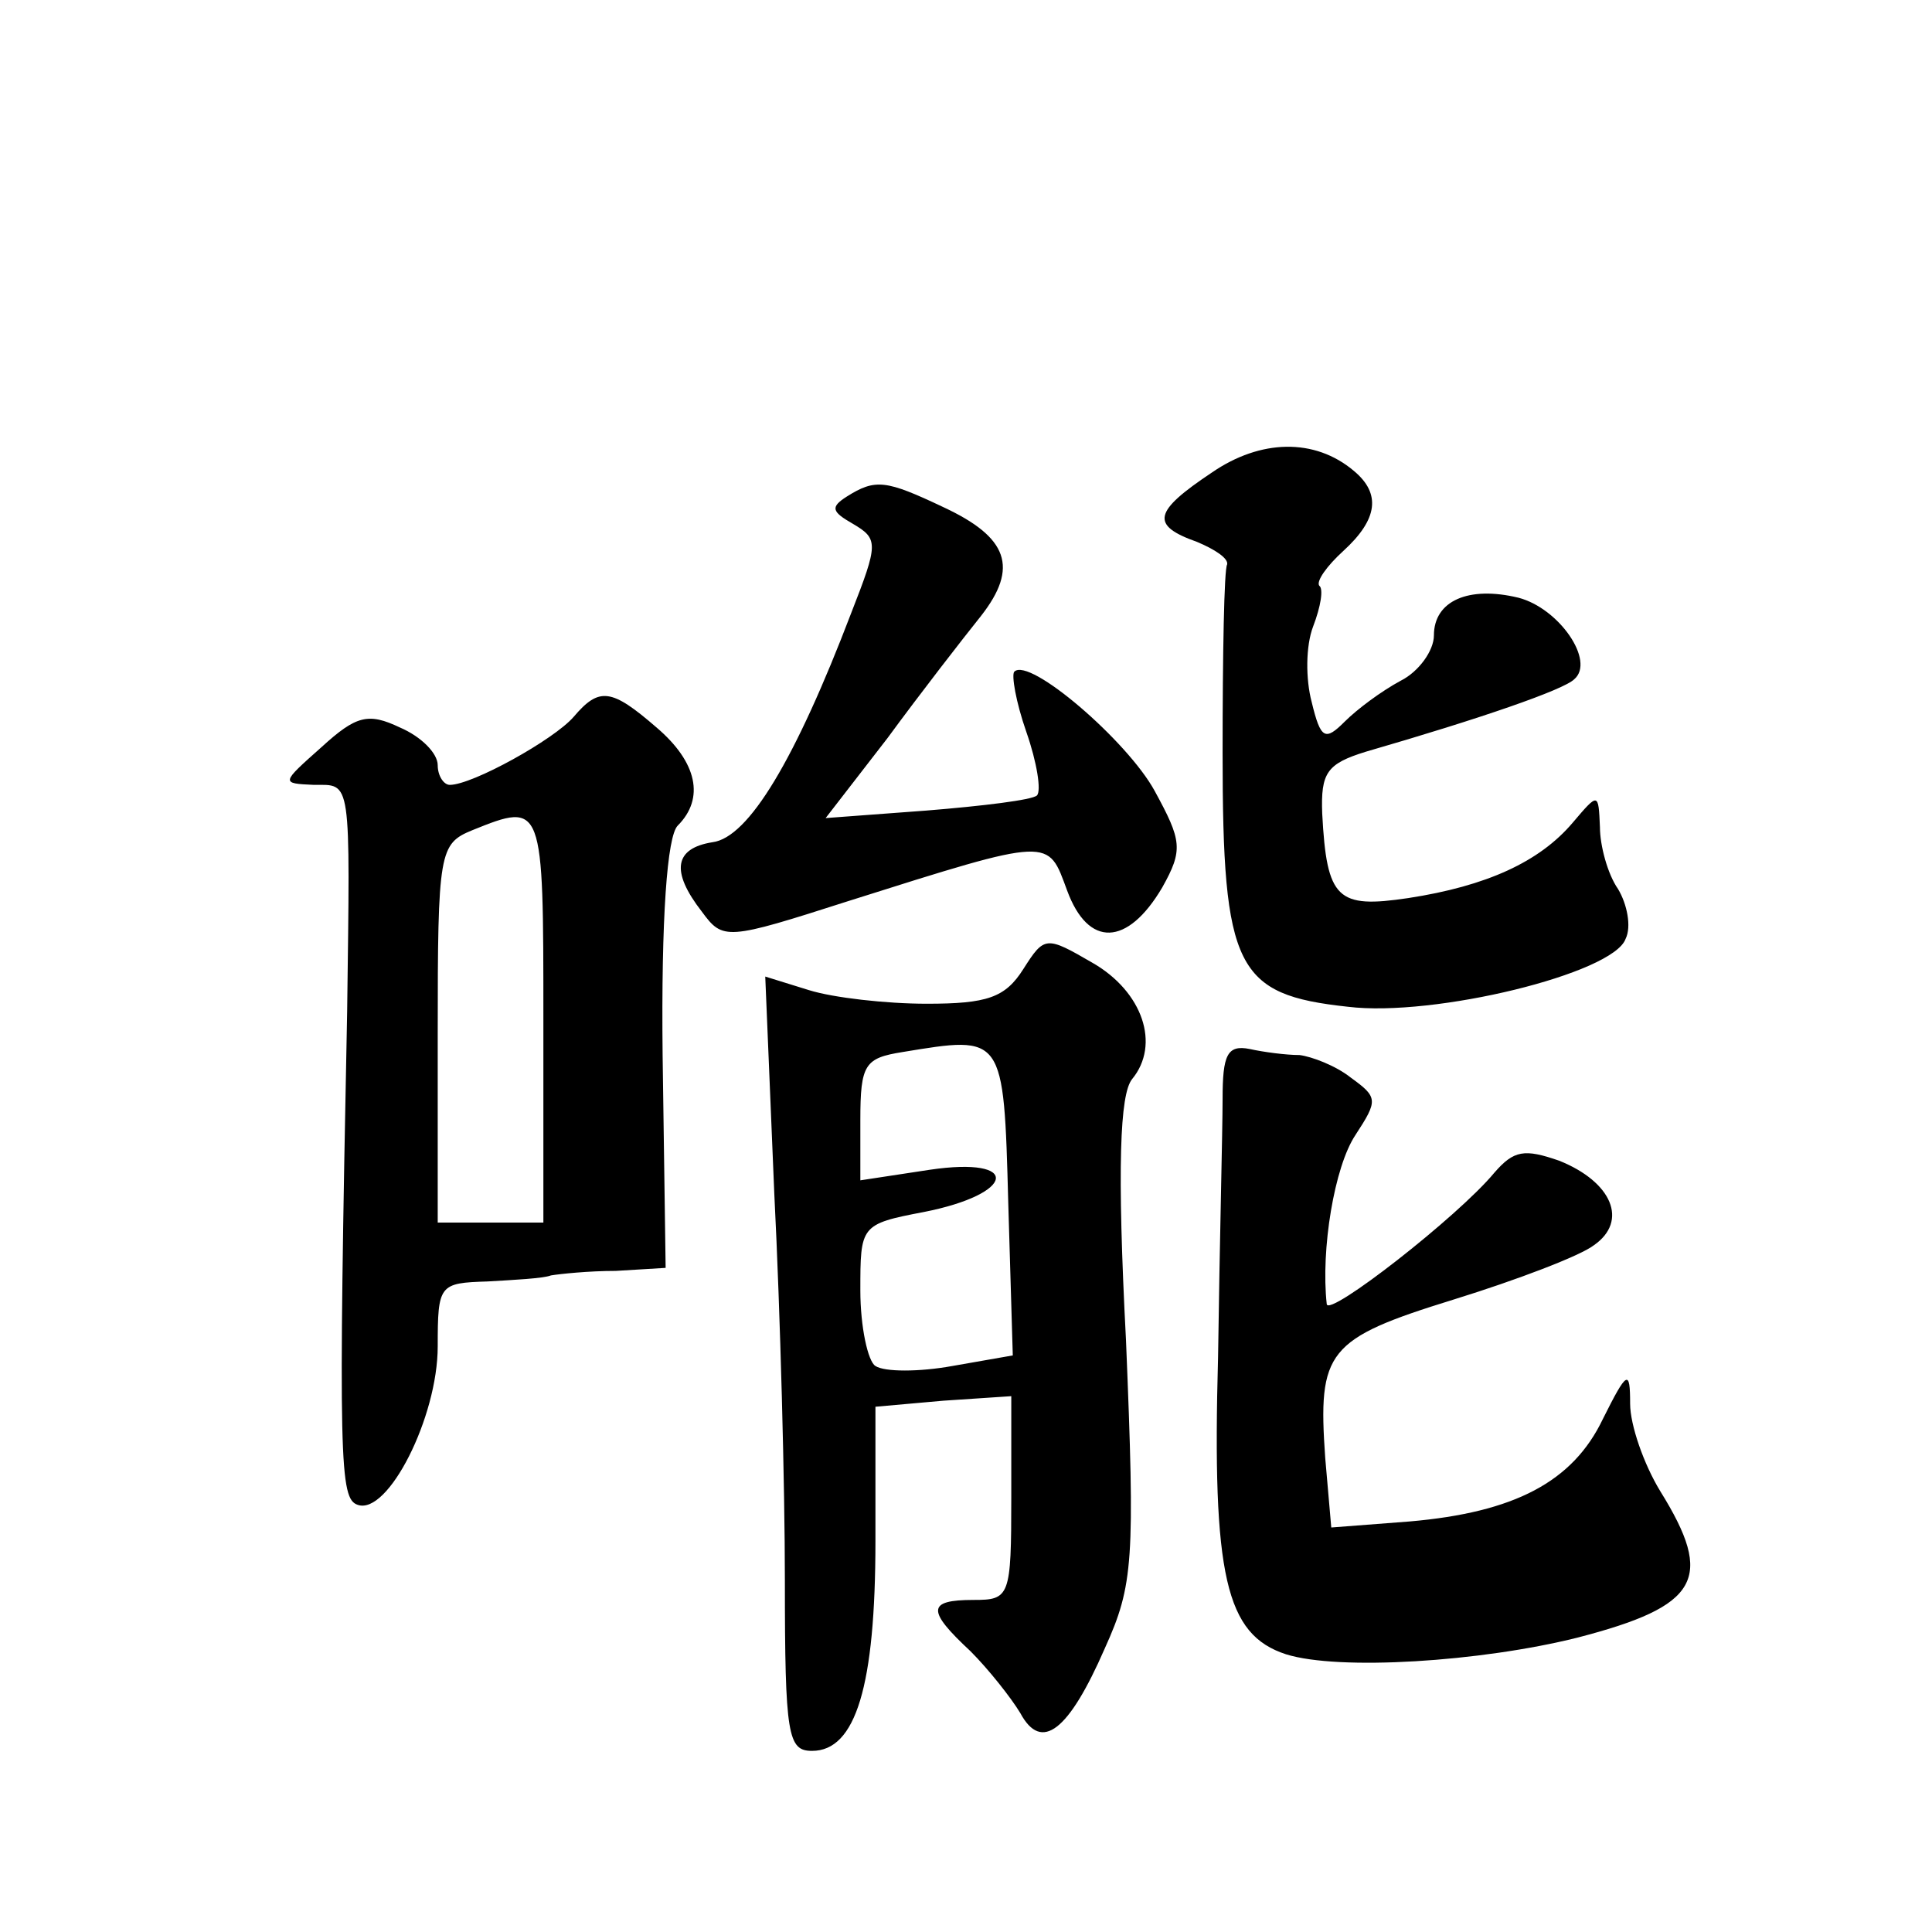 <?xml version="1.0" standalone="no"?>
<!DOCTYPE svg PUBLIC "-//W3C//DTD SVG 20010904//EN"
 "http://www.w3.org/TR/2001/REC-SVG-20010904/DTD/svg10.dtd">
<svg version="1.0" xmlns="http://www.w3.org/2000/svg"
 width="128pt" height="128pt" viewBox="0 0 128 128"
 preserveAspectRatio="xMidYMid meet">
<g transform="translate(0,128) scale(0.1,-0.1)"
fill="#0" stroke="none">
<path d="M803 967 c-39 -26 -41 -35 -10 -46 12 -5 21 -11 20 -15 -2 -3 -3 -60 -3
-125 0 -143 9 -160 83 -168 57 -7 176 22 184 45 4 8 1 23 -5 33 -7 10 -12 29 -12
41 -1 23 -1 23 -18 3 -22 -26 -57 -42 -109 -50 -47 -7 -54 -1 -57 56 -1 27 3 33
29 41 76 22 131 41 138 48 14 12 -10 47 -37 54 -33 8 -56 -2 -56 -25 0 -10 -10
-24 -22 -30 -13 -7 -29 -19 -37 -27 -13 -13 -16 -12 -22 13 -4 15 -4 37 1 50 5
13 7 25 4 27 -2 3 5 13 16 23 23 21 25 38 7 53 -26 22 -62 21 -94 -1z M561 951
c-11 -7 -10 -10 4 -18 17 -10 17 -13 -1 -59 -37 -97 -68 -149 -92 -152 -25 -4 -28
-19 -7 -46 14 -19 16 -19 97 7 136 43 132 42 145 7 14 -38 40 -37 63 2 14 25 13
31 -5 64 -18 33 -83 89 -93 79 -2 -2 1 -20 8 -40 7 -20 10 -39 7 -42 -3 -3 -36
-7 -73 -10 l-67 -5 41 53 c22 30 50 66 62 81 25 32 18 52 -25 72 -38 18 -45 19
-64 7z M380 805 c-13 -15 -67 -45 -82 -45 -4 0 -8 6 -8 13 0 8 -11 19 -25 25 -21
10 -29 8 -52 -13 -27 -24 -27 -24 -5 -25 25 0 24 6 22 -150 -6 -300 -5 -323 7 -327
20 -7 53 58 53 105 0 41 1 42 33 43 17 1 37 2 42 4 6 1 25 3 43 3 l33 2 -2 141
c-1 91 3 145 10 152 18 18 13 42 -14 65 -30 26 -38 27 -55 7z m-20 -200 l0 -135
-35 0 -35 0 0 125 c0 121 1 126 23 135 47 19 47 18 47 -125z M678 638 c-12 -19
-24 -23 -64 -23 -27 0 -62 4 -78 9 l-29 9 6 -144 c4 -79 7 -195 7 -256 0 -103 2
-113 18 -113 29 0 42 43 42 139 l0 89 45 4 45 3 0 -67 c0 -66 -1 -68 -25 -68 -31
0 -31 -7 -2 -34 12 -12 27 -31 33 -41 14 -26 32 -12 56 43 19 42 20 58 14 204 -6
115 -4 163 4 173 19 23 7 58 -26 77 -31 18 -32 18 -46 -4z m-10 -155 l3 -101 -40
-7 c-22 -4 -45 -4 -51 0 -5 3 -10 26 -10 50 0 43 0 44 42 52 61 12 65 37 4 28 l-46
-7 0 40 c0 37 3 41 28 45 67 11 67 12 70 -100z M810 552 c0 -21 -2 -97 -3 -171
-4 -145 5 -184 45 -197 35 -11 129 -5 193 11 81 21 91 39 55 97 -11 18 -20 44 -20
58 0 23 -2 22 -18 -10 -20 -42 -59 -62 -128 -68 l-52 -4 -4 46 c-5 71 1 79 85 105
42 13 84 29 93 36 23 16 12 42 -23 56 -23 8 -30 7 -43 -8 -24 -29 -110 -96 -111
-87 -4 36 5 91 19 112 15 23 15 25 -3 38 -10 8 -26 14 -34 15 -9 0 -24 2 -33 4
-15 3 -18 -4 -18 -33z"/>
</g>
</svg>
